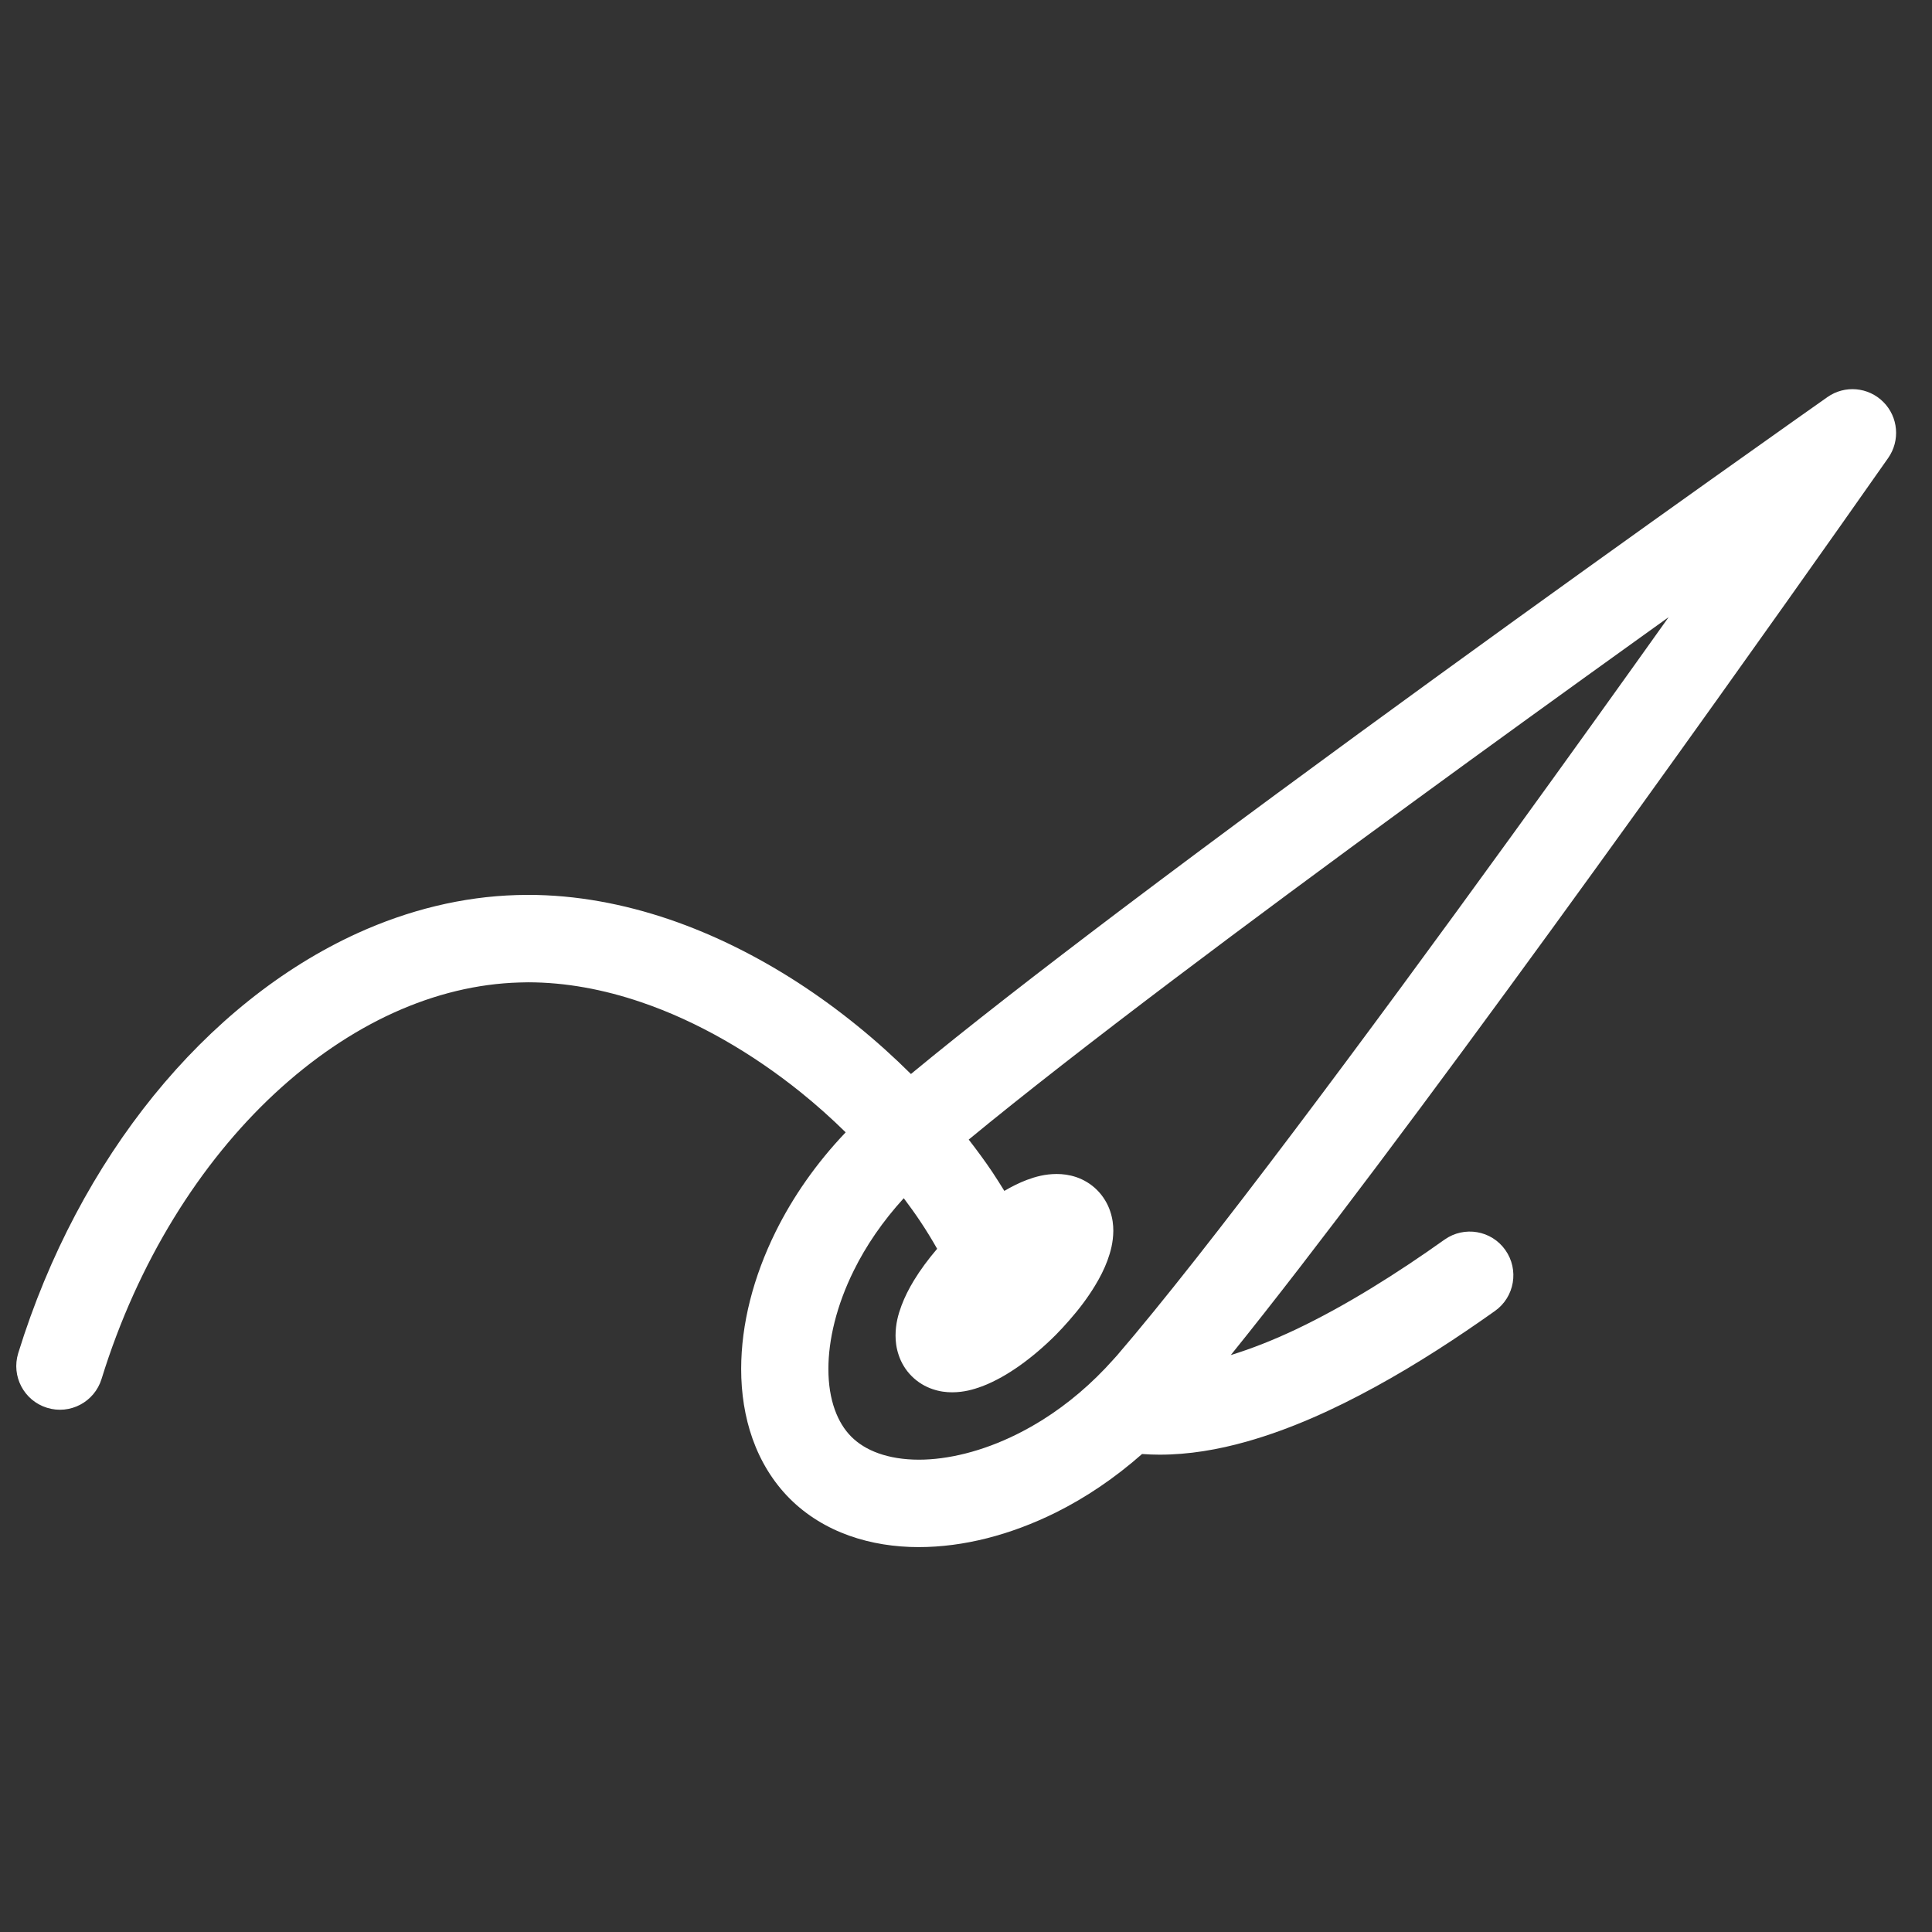 <svg xmlns="http://www.w3.org/2000/svg" xmlns:xlink="http://www.w3.org/1999/xlink" preserveAspectRatio="xMidYMid" width="32" height="32" viewBox="0 0 32 32">
  <rect x="0" y="0" width="32" height="32" fill="#333333" stroke="none"/>
  <defs>
    <style>
      .cls-1 {
        fill: rgba(255,255,255,1.0);
        fill-rule: evenodd;
      }
    </style>
  </defs>
  <path d="M31.274,7.586 C31.476,7.298 31.442,6.906 31.194,6.658 C30.945,6.409 30.555,6.375 30.268,6.577 C30.266,6.578 27.274,8.684 23.811,11.198 C22.079,12.455 20.229,13.814 18.574,15.064 C17.228,16.081 16.013,17.024 15.088,17.789 C14.530,17.234 13.899,16.717 13.212,16.272 C12.549,15.844 11.834,15.483 11.083,15.227 C10.333,14.973 9.547,14.822 8.746,14.822 C8.685,14.822 8.623,14.823 8.562,14.825 C7.655,14.851 6.763,15.074 5.922,15.456 C4.660,16.031 3.508,16.961 2.545,18.148 C1.582,19.337 0.805,20.785 0.302,22.412 C0.184,22.794 0.397,23.199 0.778,23.317 C1.159,23.436 1.564,23.222 1.682,22.840 C2.281,20.899 3.315,19.260 4.550,18.112 C5.168,17.538 5.834,17.086 6.518,16.775 C7.203,16.464 7.905,16.293 8.604,16.273 C8.651,16.271 8.698,16.270 8.746,16.270 C9.365,16.270 9.997,16.387 10.619,16.599 C11.553,16.916 12.464,17.449 13.262,18.091 C13.524,18.302 13.773,18.525 14.007,18.755 C13.519,19.267 13.132,19.826 12.848,20.399 C12.475,21.154 12.277,21.932 12.276,22.673 C12.276,23.074 12.335,23.466 12.465,23.832 C12.595,24.198 12.799,24.539 13.079,24.820 C13.359,25.101 13.700,25.305 14.064,25.435 C14.430,25.565 14.820,25.625 15.220,25.625 C15.959,25.624 16.735,25.425 17.488,25.052 C17.982,24.806 18.465,24.481 18.916,24.083 C19.012,24.090 19.109,24.094 19.205,24.094 C19.689,24.094 20.173,24.012 20.653,23.876 C21.374,23.672 22.089,23.349 22.782,22.969 C23.475,22.590 24.144,22.152 24.761,21.714 C25.087,21.483 25.164,21.031 24.933,20.704 C24.703,20.378 24.252,20.301 23.926,20.532 L23.926,20.532 C23.148,21.086 22.293,21.626 21.465,22.019 C21.095,22.194 20.732,22.338 20.386,22.444 C21.091,21.571 21.921,20.491 22.809,19.310 C26.549,14.335 31.272,7.589 31.274,7.586 ZM17.275,23.513 C17.133,23.602 16.989,23.683 16.846,23.754 C16.269,24.042 15.695,24.177 15.220,24.177 C14.963,24.177 14.736,24.138 14.549,24.071 C14.362,24.004 14.216,23.911 14.100,23.796 C13.985,23.680 13.893,23.533 13.826,23.346 C13.759,23.158 13.720,22.931 13.721,22.673 C13.720,22.197 13.855,21.621 14.142,21.043 C14.343,20.635 14.621,20.227 14.969,19.846 C15.062,19.970 15.152,20.094 15.235,20.218 C15.343,20.379 15.437,20.534 15.522,20.684 C15.374,20.857 15.244,21.033 15.138,21.207 C15.055,21.344 14.985,21.481 14.931,21.626 C14.877,21.772 14.834,21.925 14.833,22.120 C14.833,22.218 14.845,22.328 14.886,22.447 C14.925,22.565 14.997,22.691 15.100,22.793 L15.100,22.793 L15.100,22.793 C15.100,22.793 15.100,22.793 15.100,22.793 C15.202,22.896 15.328,22.969 15.446,23.008 C15.564,23.049 15.674,23.061 15.771,23.061 C15.966,23.060 16.119,23.016 16.264,22.963 C16.378,22.920 16.486,22.867 16.594,22.807 C16.692,22.752 16.788,22.690 16.885,22.622 C17.088,22.478 17.291,22.306 17.489,22.108 C17.567,22.029 17.640,21.949 17.710,21.869 C17.876,21.681 18.019,21.489 18.135,21.298 C18.218,21.162 18.288,21.025 18.342,20.880 C18.395,20.734 18.438,20.581 18.440,20.385 C18.440,20.288 18.428,20.178 18.387,20.059 C18.348,19.941 18.275,19.815 18.173,19.713 L18.173,19.713 C18.071,19.609 17.945,19.537 17.827,19.497 C17.708,19.457 17.599,19.445 17.501,19.445 C17.307,19.446 17.154,19.489 17.008,19.543 C16.879,19.592 16.756,19.654 16.635,19.725 C16.572,19.623 16.506,19.518 16.435,19.411 C16.314,19.231 16.182,19.052 16.045,18.875 C16.936,18.140 18.126,17.215 19.443,16.220 C21.908,14.358 24.824,12.242 27.121,10.593 C27.298,10.466 27.469,10.343 27.638,10.222 C26.864,11.309 25.964,12.565 25.022,13.865 C23.830,15.511 22.572,17.225 21.425,18.745 C20.279,20.264 19.240,21.593 18.501,22.451 C18.483,22.472 18.464,22.491 18.446,22.512 C18.084,22.920 17.685,23.255 17.275,23.513 Z" class="cls-1"/>
</svg>
